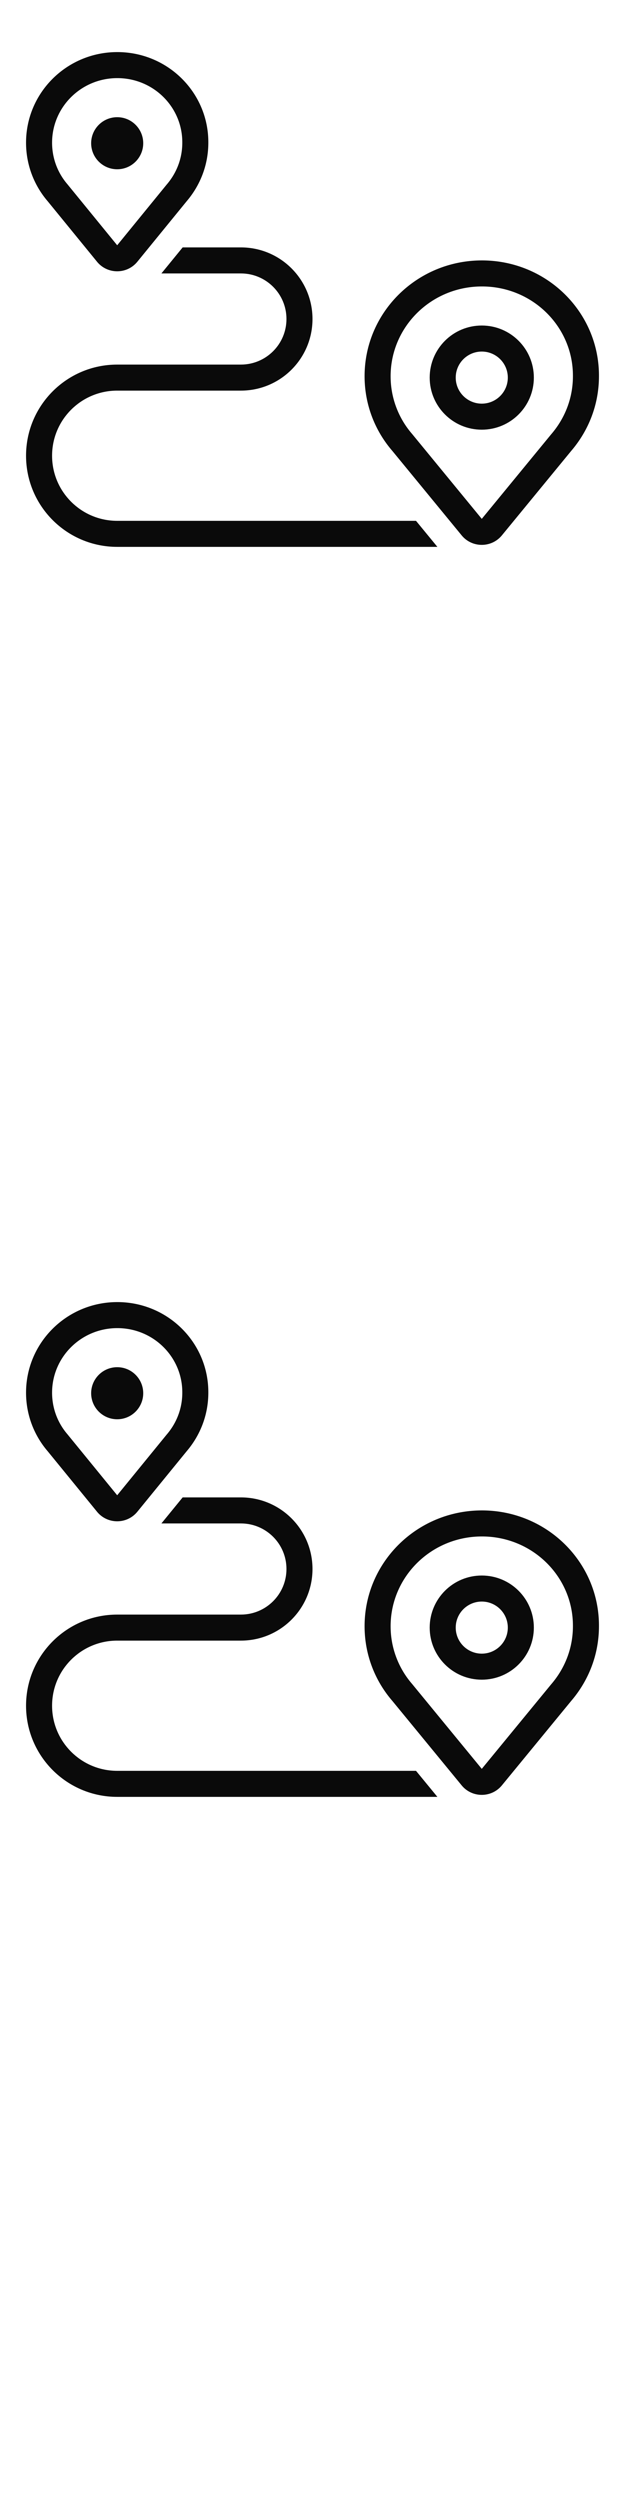 <svg width="24" height="96" xmlns="http://www.w3.org/2000/svg"><style>#filled:not(:target){display:none}#filled:target + #default{display:none}</style><defs><symbol id="icon"><path d="M5.5 5.5c0 .552-.448 1-1 1s-1-.448-1-1 .448-1 1-1 1 .448 1 1"/><path fill-rule="evenodd" d="M7.168 7.728C7.686 7.12 8 6.339 8 5.479 8.01 3.557 6.442 2 4.505 2S1 3.557 1 5.479c0 .86.314 1.646.831 2.249l1.894 2.322a.994.994 0 0 0 .456.316c.378.127.819.021 1.094-.316zm-4.57-.642L4.5 9.418l1.9-2.33.007-.008c.372-.436.593-.99.593-1.6v-.005C7.007 4.116 5.897 3 4.505 3 3.114 3 2 4.116 2 5.479c0 .612.222 1.169.59 1.597z" clip-rule="evenodd"/><path d="M15.975 20H4.5C3.119 20 2 18.881 2 17.5S3.119 15 4.5 15h4.75c1.519 0 2.75-1.231 2.75-2.75S10.769 9.5 9.25 9.5H7.014l-.816 1H9.25c.967 0 1.75.783 1.75 1.75S10.216 14 9.25 14H4.5C2.567 14 1 15.567 1 17.5S2.567 21 4.5 21h12.296z"/><path fill-rule="evenodd" d="M20.5 14.5c0 1.105-.895 2-2 2s-2-.895-2-2 .895-2 2-2 2 .895 2 2m-1 0c0 .552-.448 1-1 1s-1-.448-1-1 .448-1 1-1 1 .448 1 1" clip-rule="evenodd"/><path fill-rule="evenodd" d="M18.506 10C16.016 10 14 11.989 14 14.446c0 1.099.403 2.103 1.069 2.873l2.658 3.239c.4.487 1.146.487 1.546 0l2.658-3.239c.666-.777 1.069-1.774 1.069-2.873C23.013 11.989 20.996 10 18.506 10M18.5 19.924l-2.666-3.249-.008-.01A3.38 3.38 0 0 1 15 14.446C15 12.554 16.556 11 18.506 11c1.952 0 3.503 1.554 3.494 3.441v.005c0 .847-.309 1.617-.828 2.223l-.007.008z" clip-rule="evenodd"/></symbol><symbol id="icon-filled"><path d="M19.5 14.5c0 .552-.448 1-1 1s-1-.448-1-1 .448-1 1-1 1 .448 1 1"/><path fill-rule="evenodd" d="M14 14.446C14 11.989 16.016 10 18.506 10s4.506 1.989 4.494 4.446c0 1.099-.403 2.097-1.069 2.873l-2.658 3.239c-.4.487-1.146.487-1.546 0l-2.658-3.239C14.403 16.549 14 15.545 14 14.446m6.5.054c0 1.105-.895 2-2 2s-2-.895-2-2 .895-2 2-2 2 .895 2 2" clip-rule="evenodd"/><path d="M6.843 10.5 8.067 9H9.125c1.726 0 3.125 1.399 3.125 3.125s-1.399 3.125-3.125 3.125h-4.75c-1.174 0-2.125.951-2.125 2.125S3.201 19.5 4.375 19.5h10.543l1.231 1.5H4.375C2.373 21 .75 19.377.75 17.375s1.623-3.625 3.625-3.625h4.75c.897 0 1.625-.728 1.625-1.625S10.023 10.5 9.125 10.5z"/><path fill-rule="evenodd" d="M8 5.479c0 .86-.314 1.641-.832 2.249L5.275 10.05c-.4.491-1.15.491-1.55 0L1.831 7.728A3.44 3.44 0 0 1 1 5.479C1 3.557 2.568 2 4.505 2S8.01 3.557 8 5.479M4.5 6.5c.552 0 1-.448 1-1s-.448-1-1-1-1 .448-1 1 .448 1 1 1" clip-rule="evenodd"/></symbol></defs><g id="filled"><use x="0" y="0" href="#icon-filled" fill="#0a0a0a"/><use x="0" y="24" href="#icon-filled" fill="#fff"/><use x="0" y="48" href="#icon-filled" fill="#0a0a0a"/><use x="0" y="72" href="#icon-filled" fill="#fff"/></g><g id="default"><use x="0" y="0" href="#icon" fill="#0a0a0a"/><use x="0" y="24" href="#icon" fill="#fff"/><use x="0" y="48" href="#icon" fill="#0a0a0a"/><use x="0" y="72" href="#icon" fill="#fff"/></g></svg>